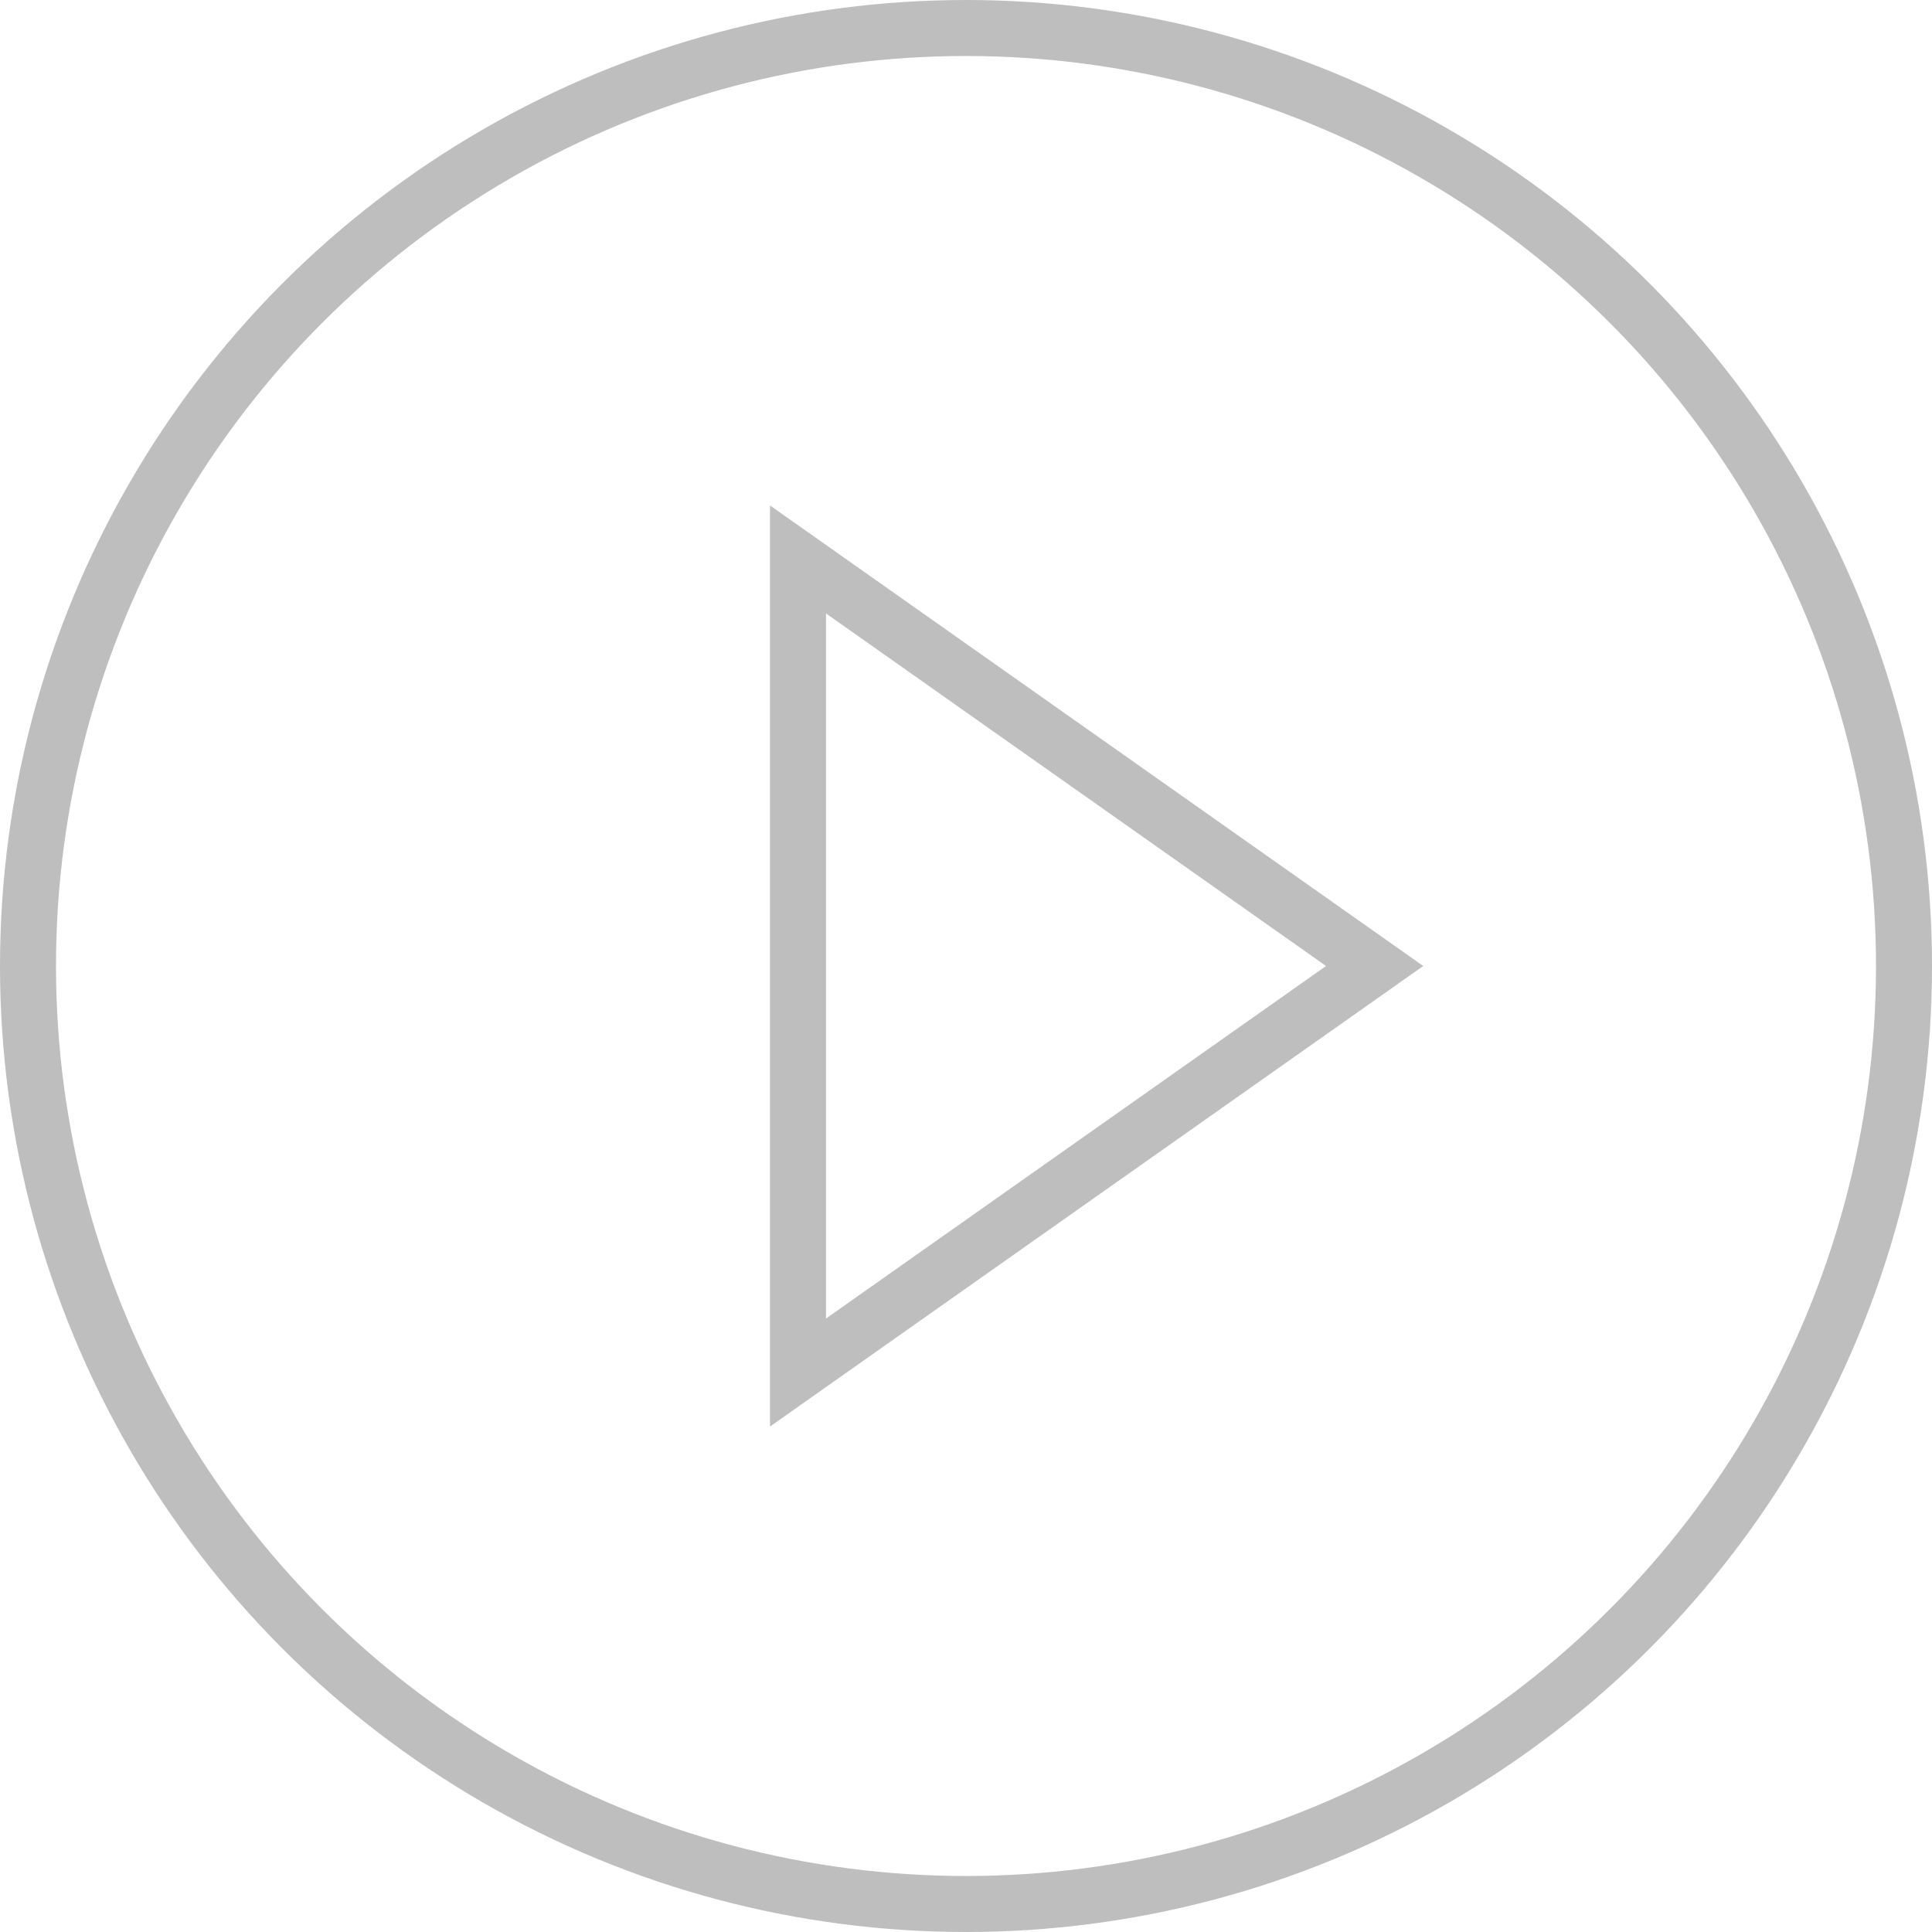 <svg id="Component_36_1" data-name="Component 36 – 1" xmlns="http://www.w3.org/2000/svg" width="69" height="69" viewBox="0 0 69 69">
  <g id="Ellipse_154" data-name="Ellipse 154" fill="none" stroke="#bfbebe" stroke-width="2">
    <circle cx="34.5" cy="34.5" r="34.5" stroke="none"/>
    <circle cx="34.5" cy="34.5" r="33.5" fill="none"/>
  </g>
  <g id="Polygon_1" data-name="Polygon 1" transform="translate(50.83 18.052) rotate(90)" fill="none">
    <path d="M16.448,0,32.9,23.33H0Z" stroke="none"/>
    <path d="M 16.448 3.471 L 3.857 21.33 L 29.038 21.33 L 16.448 3.471 M 16.448 -1.9073486328125e-06 L 32.896 23.33 L 3.814697265625e-06 23.33 L 16.448 -1.9073486328125e-06 Z" stroke="none" fill="#bfbebe"/>
  </g>
</svg>
